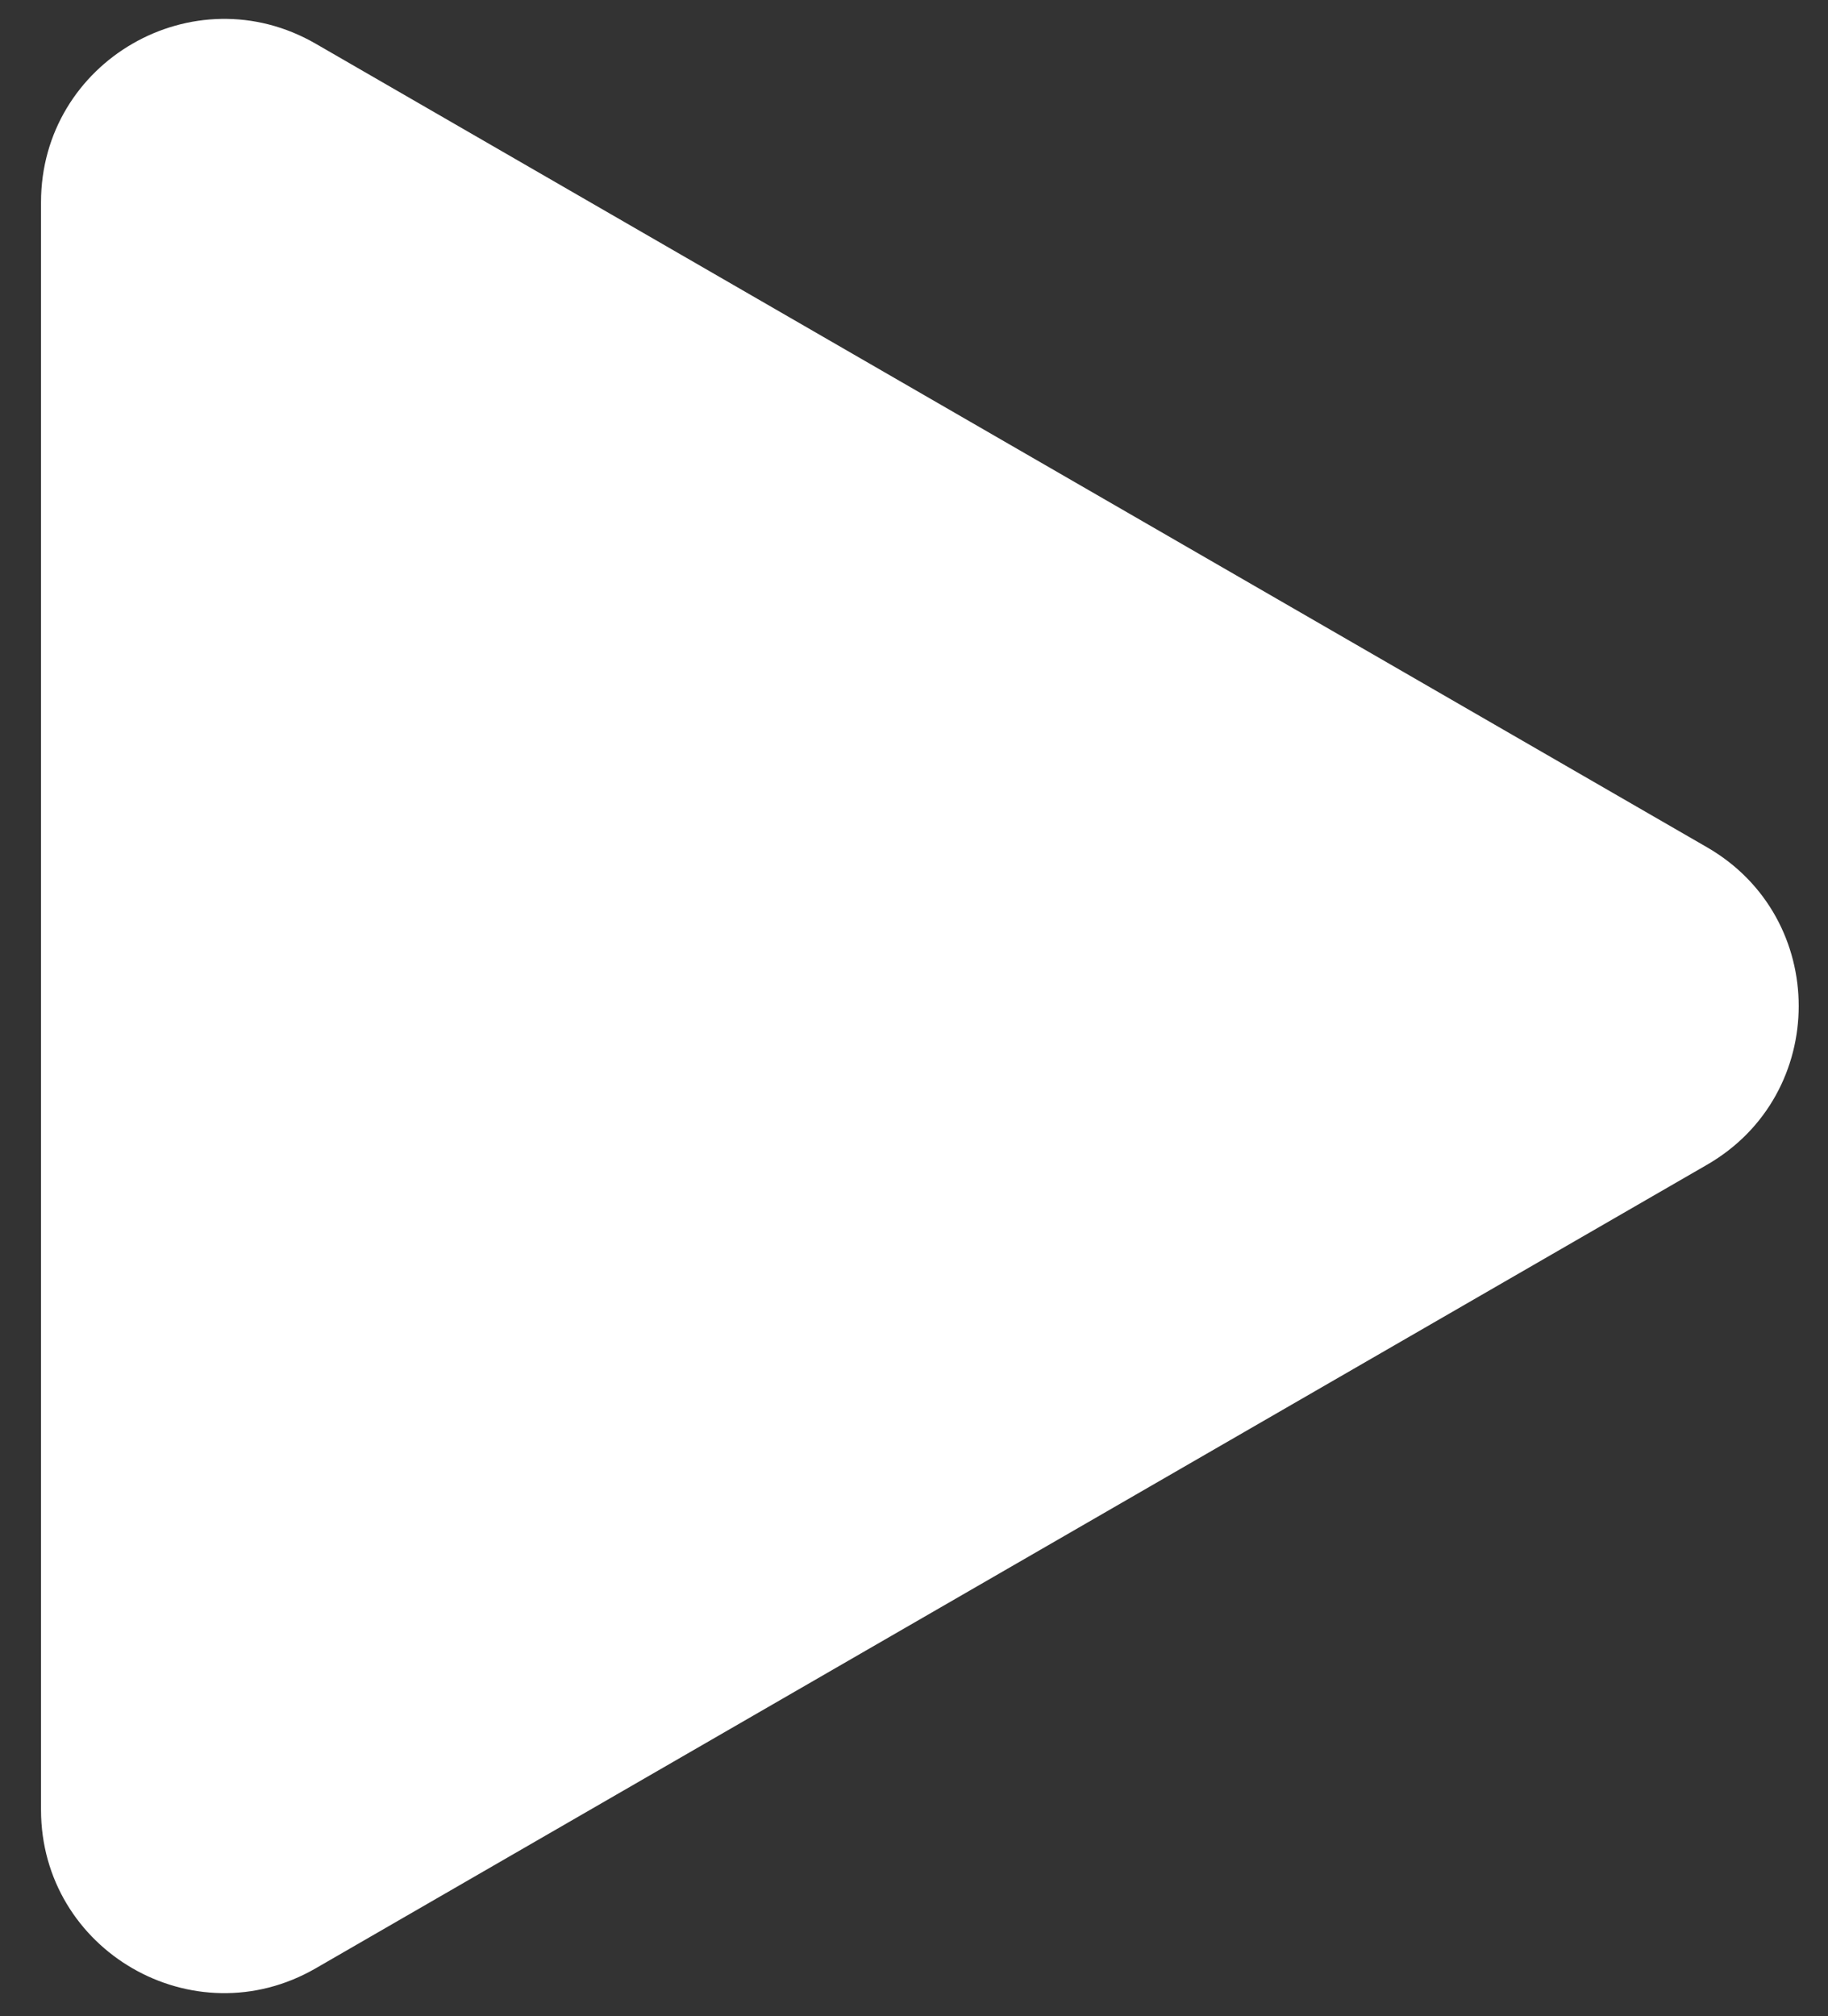 <svg width="39" height="43" viewBox="0 0 39 43" fill="none" xmlns="http://www.w3.org/2000/svg">
<rect x="0" y="0" width="39" height="43" fill="#333333" stroke="none"/>
<path d="M36.422 18.071L6.735 0.932C4.13 -0.572 0.875 1.307 0.875 4.315V38.594C0.875 41.602 4.13 43.481 6.735 41.977L36.422 24.838C39.026 23.334 39.026 19.575 36.422 18.071Z" fill="white"/>
</svg>
